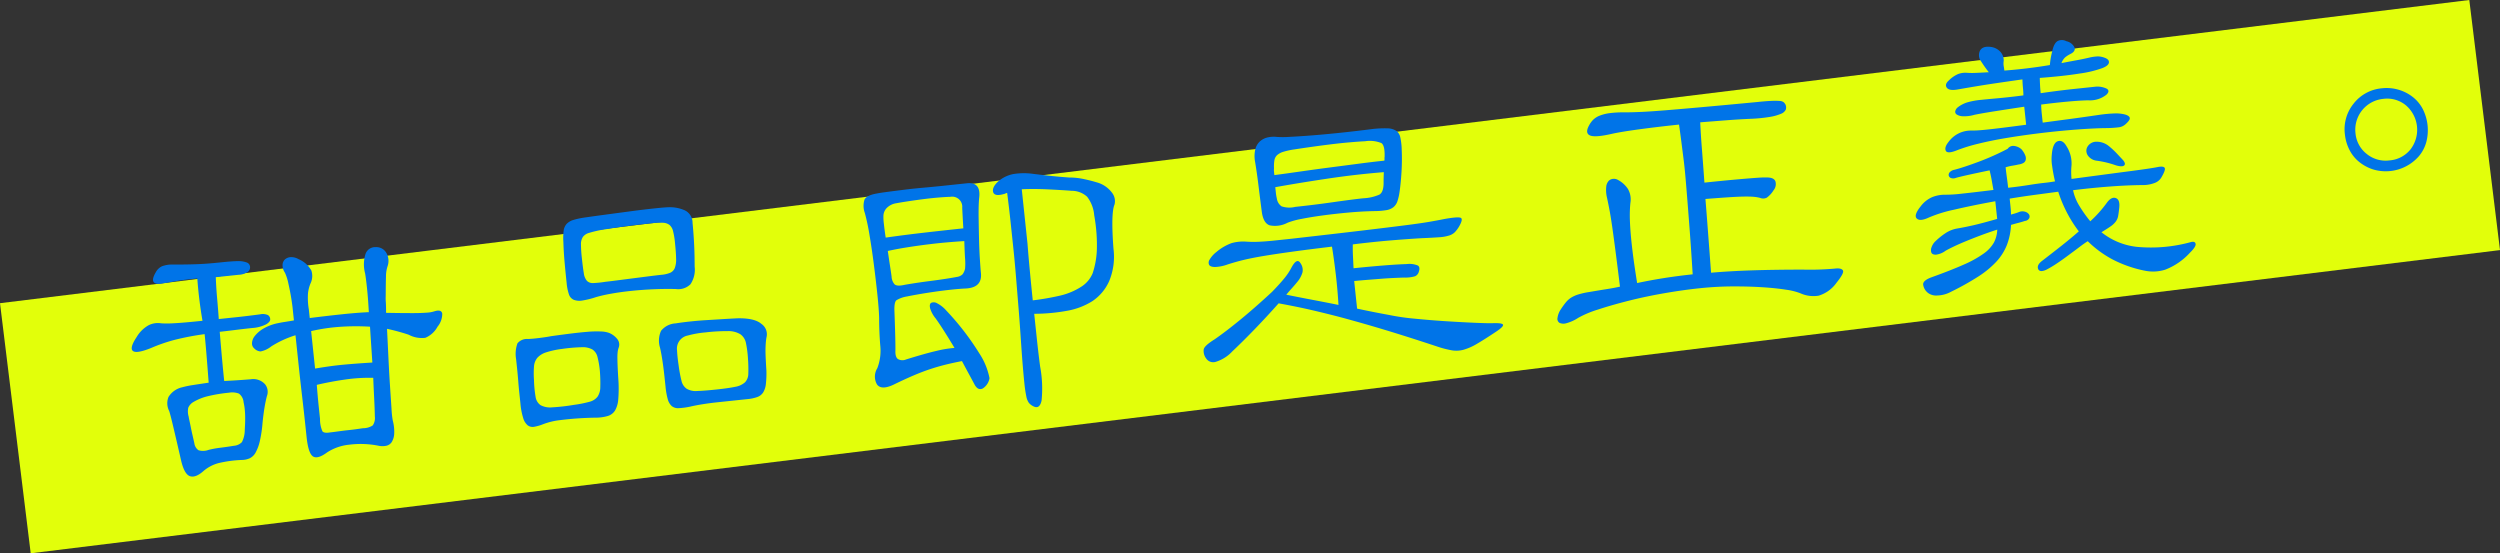 <svg xmlns="http://www.w3.org/2000/svg" width="404.101" height="89.433" viewBox="0 0 404.101 89.433">
  <rect x="0" y="0" width="404.101" height="89.433" fill="#333333" stroke="none"/>
  <g id="グループ_13917" data-name="グループ 13917" transform="translate(-278.623 -5041.926)">
    <rect id="長方形_1690" data-name="長方形 1690" width="402.135" height="40.729" transform="translate(278.623 5090.934) rotate(-7)" fill="#e2ff0a"/>
    <g id="グループ_13881" data-name="グループ 13881" transform="matrix(0.995, -0.105, 0.105, 0.995, -9133.775, 1891)">
      <path id="パス_27456" data-name="パス 27456" d="M9061.175,4192.715q-.287.747-.573,1.78t-.575,2.412a20.2,20.2,0,0,1-.747,2.9,7.1,7.1,0,0,1-.86,1.751,2.2,2.2,0,0,1-1.034.833,3.214,3.214,0,0,1-1.321.144,19.2,19.2,0,0,0-3.817.115,6.116,6.116,0,0,0-2.556,1.033q-1.378.977-2.24.575t-1.148-2.642q-.4-3.33-.689-5.571t-.4-2.641a2.7,2.7,0,0,1,.144-2.24,3.5,3.5,0,0,1,2.384-1.32,14.511,14.511,0,0,1,1.752-.173q1.119-.056,2.556-.115.17-5.513.172-7.867a42.94,42.94,0,0,0-5.054.431,27.348,27.348,0,0,0-3.79.89q-2.411.689-2.957.173t.832-2.183a5.246,5.246,0,0,1,2.125-1.694,3.333,3.333,0,0,1,2.067-.086,17.029,17.029,0,0,0,2.039.2q1.463.086,4.622.086-.114-1.665-.144-3.445t.029-3.445h-1.407q-.6,0-1.264.028t-1.378.086c-.479.039-1.062.078-1.751.115q-2.241.057-.747-1.953a2.157,2.157,0,0,1,1.091-.832,4.637,4.637,0,0,1,1.78-.087q1.09.117,2.01.2t1.78.144q.863.058,1.809.087t2.153.028q1.724,0,2.671.086a3.8,3.8,0,0,1,1.465.373.8.8,0,0,1,.459.776.906.906,0,0,1-.632.833,2.684,2.684,0,0,1-1.35.229h-3.7q-.116,1.723-.143,3.446t-.086,3.331h3.015q1.578,0,3.7-.058a2.055,2.055,0,0,1,1.263.259.849.849,0,0,1,.287.66c0,.307-.259.574-.775.8a5.81,5.81,0,0,1-2.269.344q-1.493,0-2.813.029t-2.47.029q-.057,2.412-.086,4.421t-.028,3.56q1.951.116,4.307.172a2.555,2.555,0,0,1,2.211,1.063A1.969,1.969,0,0,1,9061.175,4192.715Zm-3.848.574a1.917,1.917,0,0,0-.6-1.464,3.019,3.019,0,0,0-1.579-.316,24.755,24.755,0,0,0-3.417.2,8.429,8.429,0,0,0-2.383.66,2.013,2.013,0,0,0-1,.861,2.94,2.94,0,0,0-.087,1.436q0,.173.058.689t.115,1.148q.057.633.144,1.321c.058.459.1.862.144,1.206a1.625,1.625,0,0,0,.545,1.206,2.561,2.561,0,0,0,1.638.115,14.961,14.961,0,0,1,1.952-.144q1.263-.029,2.183-.086a1.964,1.964,0,0,0,1.349-.459,4.354,4.354,0,0,0,.661-1.9c.037-.229.086-.536.143-.919s.105-.784.144-1.206.058-.842.058-1.263A9,9,0,0,0,9057.327,4193.289Zm25.44-19.41a5.338,5.338,0,0,0-.431,1.637q-.145,1.063-.374,3.13a7.567,7.567,0,0,0-.086,1q-.029.719-.143,1.694.917.116,2.124.258t2.325.258q1.121.116,2.039.144a4.726,4.726,0,0,0,1.321-.086q1.147-.229,1.206.517a3.261,3.261,0,0,1-.977,2.01,3.989,3.989,0,0,1-2.154,1.58,4.51,4.51,0,0,1-2.611-.775,32.362,32.362,0,0,0-3.389-1.32q-.116,2.125-.259,4.594t-.229,4.623q-.086,2.153-.144,3.7a14.14,14.14,0,0,0,0,1.9,7.007,7.007,0,0,1,0,2.211,2.783,2.783,0,0,1-.546,1.264,1.4,1.4,0,0,1-.947.488,2.939,2.939,0,0,1-1.148-.115,14.663,14.663,0,0,0-4.709-.689,8.027,8.027,0,0,0-3.733.861q-1.666.976-2.354.4t-.688-3.216v-2.326q0-1.808-.028-4.249t-.029-5.111v-4.853a16.348,16.348,0,0,0-4.077,1.378,4.019,4.019,0,0,1-1.809.631,1.542,1.542,0,0,1-.948-.574,1.039,1.039,0,0,1-.287-.89,1.965,1.965,0,0,1,.546-1.091,4.887,4.887,0,0,1,1.465-1.033,7.53,7.53,0,0,1,2.526-.661q.517-.056,1.177-.086t1.407-.086v-2.182a37.242,37.242,0,0,0-.258-3.762,8.228,8.228,0,0,0-.373-1.866,2.115,2.115,0,0,1-.259-1.263,1.272,1.272,0,0,1,.459-.861,1.51,1.51,0,0,1,.948-.288,2.337,2.337,0,0,1,1.264.46,4.23,4.23,0,0,1,1.865,2.039,2.781,2.781,0,0,1-.373,2.1,5.914,5.914,0,0,0-.545,1.464,11.073,11.073,0,0,0-.145,2.67v1.379q2.585-.057,5.169-.058t4.422.115q.114-2.181.114-3.848t-.057-2.469a5.579,5.579,0,0,1,.4-3.1,1.642,1.642,0,0,1,1.722-.918,1.877,1.877,0,0,1,1.694,1.234A2.6,2.6,0,0,1,9082.768,4173.879Zm-4.594,23.947q.114-1.32.2-2.929t.2-3.331a27.165,27.165,0,0,0-4.536-.2q-2.355.086-4.652.374-.057,2.01-.057,3.531v1.982a4.834,4.834,0,0,0,.172,2.038q.229.374,1.206.316.516,0,1.35-.029t1.665-.028q.832,0,1.521-.029c.459-.019.747-.028.861-.028a2.875,2.875,0,0,0,1.58-.287A2.061,2.061,0,0,0,9078.174,4197.826Zm.746-14.529a37.573,37.573,0,0,0-4.824-.488,29.481,29.481,0,0,0-4.709.2v6.087q2.585-.172,4.681-.144t4.623.144q.057-1.493.114-2.958T9078.92,4183.3Z" transform="translate(0 -5.388)" fill="#0074e8"/>
      <path id="パス_27457" data-name="パス 27457" d="M9197.467,4189.769a3.219,3.219,0,0,0-.259.718,7.742,7.742,0,0,0-.144.948q-.059.575-.115,1.464t-.114,2.325a21.483,21.483,0,0,1-.345,2.929,4.216,4.216,0,0,1-.689,1.694,2.074,2.074,0,0,1-1.263.775,7.057,7.057,0,0,1-2.067.057,51.962,51.962,0,0,0-5.714-.2,11.254,11.254,0,0,0-2.785.374,7.121,7.121,0,0,1-1.465.258,1.314,1.314,0,0,1-1-.345,2.4,2.4,0,0,1-.6-1.235,11.069,11.069,0,0,1-.2-2.412v-1.607q0-.976.028-2.01t.029-1.981v-1.579a5.025,5.025,0,0,1,.488-2.527,1.993,1.993,0,0,1,1.751-.517q.746.057,1.952.028t1.78-.086q1.607-.056,3.158-.086t2.786,0a16.917,16.917,0,0,1,2.153.172,4.178,4.178,0,0,1,1.32.373,3.285,3.285,0,0,1,1.206,1.12A1.419,1.419,0,0,1,9197.467,4189.769Zm-3.445,3.5a14.577,14.577,0,0,0-.145-2.3,1.987,1.987,0,0,0-.688-1.292,3.275,3.275,0,0,0-1.694-.546,27.138,27.138,0,0,0-3.216-.057,13.651,13.651,0,0,0-2.612.287,3.191,3.191,0,0,0-1.465.718,2.462,2.462,0,0,0-.689,1.35,14.741,14.741,0,0,0-.23,2.182,18.529,18.529,0,0,0-.027,2.7,1.959,1.959,0,0,0,.66,1.436,3.315,3.315,0,0,0,1.838.545,31.018,31.018,0,0,0,3.5-.029,18.619,18.619,0,0,0,2.556-.229,2.394,2.394,0,0,0,1.406-.689,2.8,2.8,0,0,0,.6-1.465A24.36,24.36,0,0,0,9194.021,4193.271Zm17.4-22.224q0,.633-.028,1.579t-.086,1.982q-.059,1.033-.144,1.981c-.058.632-.106,1.14-.144,1.521a4.219,4.219,0,0,1-.977,2.757,2.814,2.814,0,0,1-2.412.517q-1.723-.229-3.618-.345t-3.675-.115q-1.781,0-3.273.115a23.459,23.459,0,0,0-2.412.288,13.656,13.656,0,0,1-2.239.315,2.632,2.632,0,0,1-1.378-.258,1.448,1.448,0,0,1-.689-.976,7.836,7.836,0,0,1-.172-1.837q0-2.01.027-3.561t.145-3.1a9.616,9.616,0,0,1,.229-1.78,1.994,1.994,0,0,1,.6-1.062,2.43,2.43,0,0,1,1.119-.517,12.248,12.248,0,0,1,1.78-.2q1.434-.056,3.5-.115t4.135-.115q2.067-.056,3.761-.057t2.441.057a5.994,5.994,0,0,1,2.441.747A2.2,2.2,0,0,1,9211.421,4171.048Zm-3.158,2.871a12.213,12.213,0,0,0-.114-1.9,1.869,1.869,0,0,0-.46-1.034,1.805,1.805,0,0,0-.976-.459,9.264,9.264,0,0,0-1.608-.115h-1.694q-1.063,0-2.3.029t-2.469.086q-1.236.058-2.212.115-1.148.116-1.838.259a1.8,1.8,0,0,0-1.033.545,2.148,2.148,0,0,0-.431,1.177,21.705,21.705,0,0,0-.086,2.211q0,1.551.057,2.441a2.35,2.35,0,0,0,.374,1.292,1.349,1.349,0,0,0,1,.459,16.331,16.331,0,0,0,1.952,0q.69,0,1.9-.029l2.5-.058,2.584-.057q1.292-.028,2.153-.029a4.788,4.788,0,0,0,1.407-.172,1.417,1.417,0,0,0,.833-.689,3.845,3.845,0,0,0,.372-1.493Q9208.262,4175.527,9208.263,4173.919Zm13.151,16.6a6.583,6.583,0,0,0-.2.747c-.059.269-.116.6-.174,1.005s-.105.9-.143,1.493-.077,1.35-.115,2.269a15.11,15.11,0,0,1-.315,2.153,3.231,3.231,0,0,1-.575,1.292,1.893,1.893,0,0,1-1,.632,6.545,6.545,0,0,1-1.666.172h-4.795q-1.235,0-2.383.058t-2.068.172a11.482,11.482,0,0,1-1.923.058,1.593,1.593,0,0,1-1.091-.46,2.308,2.308,0,0,1-.518-1.178,11.634,11.634,0,0,1-.143-2.038v-1.579q0-.948-.029-1.9t-.086-1.751q-.059-.8-.115-1.149a3.844,3.844,0,0,1,.459-2.67,3.238,3.238,0,0,1,2.47-.947q1.034-.056,2.354-.058t2.67.058l2.643.115q1.292.058,2.325.115,2.757.231,3.762,1.292A2.036,2.036,0,0,1,9221.414,4190.515Zm-3.389,3.273a17.265,17.265,0,0,0-.058-2.527,2.274,2.274,0,0,0-.747-1.521,3.7,3.7,0,0,0-1.952-.718,29.441,29.441,0,0,0-3.618-.172,15.8,15.8,0,0,0-2.9.2,2.157,2.157,0,0,0-1.981,2.239q-.059.948,0,2.384a21.635,21.635,0,0,0,.2,2.555,2.12,2.12,0,0,0,.689,1.35,2.894,2.894,0,0,0,1.664.545q1.121.086,3.131.086,1.951,0,3.043-.115a3.168,3.168,0,0,0,1.637-.546,2.008,2.008,0,0,0,.689-1.321A21.428,21.428,0,0,0,9218.025,4193.788Z" transform="translate(-78.922 -4.336)" fill="#0074e8"/>
      <path id="パス_27458" data-name="パス 27458" d="M9330.127,4201.728a2.449,2.449,0,0,1-1.234,1.522q-.775.315-1.234-.661-.346-.86-.775-1.895t-.891-2.182q-1.378.114-2.641.287t-2.585.459q-1.321.288-2.813.746t-3.389,1.149q-2.01.689-2.613-.316a2.545,2.545,0,0,1,.316-2.613,7.827,7.827,0,0,0,.862-3.646q.056-2.21.286-4.394.114-1.435.115-3.818t-.058-4.91q-.057-2.527-.2-4.795a35.359,35.359,0,0,0-.374-3.589,3.33,3.33,0,0,1,.173-2.153q.4-.659,2.066-.775.633-.056,1.838-.086t2.671-.058q1.463-.028,3.071,0t3.044.028h4.135q2.24.059,1.608,2.643-.231,1.206-.4,3.043t-.316,3.647q-.144,1.808-.2,3.3t-.057,2.01q0,2.411-2.756,2.239c-.574-.038-1.332-.057-2.269-.057s-1.887.02-2.843.057-1.848.087-2.67.144-1.407.106-1.752.144a4.707,4.707,0,0,0-1.752.43q-.374.258-.487,1.522-.116,1.723-.259,3.589t-.258,2.9q-.174,1.091.258,1.464a1.465,1.465,0,0,0,1.292.2q3.158-.631,5.024-.861a17.99,17.99,0,0,1,2.958-.172q-.747-1.607-1.407-2.929t-1.119-2.125a4.626,4.626,0,0,1-.719-1.722q-.085-.689.259-.862a1.033,1.033,0,0,1,.947.172,5.03,5.03,0,0,1,1.35,1.321,42.647,42.647,0,0,1,4.565,7.408A11.117,11.117,0,0,1,9330.127,4201.728Zm-1.493-27.852a1.628,1.628,0,0,0-1.723-1.953q-.688-.056-1.866-.085t-2.47,0q-1.291.029-2.526.085t-1.924.115a2.711,2.711,0,0,0-1.693.661,1.9,1.9,0,0,0-.6,1.177,8.27,8.27,0,0,0-.058,1.264q0,.977.058,2.24,3.1-.114,6.4-.144t6.231-.028Q9328.576,4174.8,9328.634,4173.876Zm-.573,9.82a10.291,10.291,0,0,0,.172-1.694q.056-1.234.172-2.728-1.148-.056-2.67-.086t-3.187,0q-1.666.03-3.359.115t-3.244.259q.056,1.494.114,2.7t.058,1.493a2.06,2.06,0,0,0,.316,1.235q.313.431,1.464.315.631-.056,1.838-.114t2.526-.087q1.32-.028,2.5-.085t1.81-.115a1.669,1.669,0,0,0,.976-.316A2.231,2.231,0,0,0,9328.061,4183.7Zm18.26-12.863a11,11,0,0,1,2.3.489q1.148.374,1.952.717a4.616,4.616,0,0,1,2.441,2.067,2.2,2.2,0,0,1,.144,1.838q-.747,1.322-.919,7.121a10.237,10.237,0,0,1-1.234,5.083,7.591,7.591,0,0,1-3.072,2.957,11.408,11.408,0,0,1-3.991,1.091,30.085,30.085,0,0,1-5.542-.058v4.25q0,2.125.057,4.307a19.353,19.353,0,0,1-.344,5.513q-.46,1.379-1.378.8a2.2,2.2,0,0,1-.689-.631,2.62,2.62,0,0,1-.315-1.12,20.653,20.653,0,0,1-.086-2.154q0-1.378.057-3.675.056-1.837.144-4.134t.145-4.709q.057-2.412.114-4.8t.057-4.393v-4.364q0-2.182-.057-4.766a.649.649,0,0,0-.287.057.514.514,0,0,1-.229.057q-1.61.289-1.724-.516t1.092-1.666a5.293,5.293,0,0,1,2.441-.861,10.636,10.636,0,0,1,3.129.287q.746.173,1.637.374t1.723.373q.832.173,1.465.288C9345.766,4170.737,9346.092,4170.795,9346.32,4170.833Zm-7.809,9.935q-.059,2.01-.086,4.508t-.029,4.68a41,41,0,0,0,4.594-.316,10.877,10.877,0,0,0,3.561-1.12,4.7,4.7,0,0,0,1.924-1.9,13.633,13.633,0,0,0,1.063-3.618,25.963,25.963,0,0,0,.229-2.642,27.785,27.785,0,0,0-.057-3.043,5.638,5.638,0,0,0-.833-3.1,3.691,3.691,0,0,0-2.383-1.206q-1.551-.287-3.791-.632t-4.191-.459Z" transform="translate(-152.549 -5.04)" fill="#0074e8"/>
      <path id="パス_27459" data-name="パス 27459" d="M9450.363,4186.49a1.913,1.913,0,0,1,.172,1.493,4.256,4.256,0,0,1-1.092,1.55c-.307.308-.621.6-.947.891s-.641.584-.947.89q2.01.633,4.105,1.264t4.106,1.263q.116-2.468.087-4.91t-.144-4.565q-4.021.057-6.661.144t-4.508.2q-1.868.115-3.187.287t-2.7.459a6.711,6.711,0,0,1-2.068.2q-.746-.086-.918-.431a.859.859,0,0,1,.172-.861,4.345,4.345,0,0,1,1.206-1.092,8.061,8.061,0,0,1,2.612-1.177,7.04,7.04,0,0,1,2.441.028q.688.116,1.32.173t1.436.086q.8.03,1.867.029h2.613q7.063-.057,11.4-.115t6.948-.115q2.612-.056,3.991-.144t2.527-.2q2.411-.172,2.728.115t-.488,1.378a5.263,5.263,0,0,1-.746.8,2.287,2.287,0,0,1-.948.431,6.568,6.568,0,0,1-1.637.114q-1.034-.029-2.814-.144-2.468-.114-5.2-.172t-6,0q-.116.861-.172,1.837t-.115,2.01q2.411,0,4.738.057t3.876.172a3.512,3.512,0,0,1,1.78.431q.344.316.057.948a1.117,1.117,0,0,1-.688.717,5.5,5.5,0,0,1-1.78.029q-.747-.057-1.752-.115t-2.125-.086l-2.21-.058c-.728-.019-1.4-.029-2.011-.029v4.479q2.64.863,5,1.551a36.781,36.781,0,0,0,4.049,1.033q2.5.518,5.025.948t4.65.747q2.124.316,2.986.373,1.436.116,1.465.431t-1.178.948q-2.067,1.09-3.359,1.665a9.061,9.061,0,0,1-2.239.718,4.415,4.415,0,0,1-1.809-.086,15.782,15.782,0,0,1-2.067-.746q-2.411-1.092-4.307-1.924t-3.59-1.55q-1.693-.718-3.389-1.407t-3.761-1.493q-2.413-.917-4.737-1.723t-5.254-1.665q-2.013,1.838-4.164,3.646t-4.105,3.3a6.079,6.079,0,0,1-2.785,1.378,1.366,1.366,0,0,1-1.522-.688,2,2,0,0,1-.229-1.551q.229-.573,1.895-1.378,1.9-1.034,4.479-2.728t5.57-3.934q1.378-1.148,2.211-1.981a9.989,9.989,0,0,0,1.35-1.637Q9449.9,4185.513,9450.363,4186.49Zm18.2-16.711a35.572,35.572,0,0,1-.431,3.819q-.316,1.866-.66,3.187a8.535,8.535,0,0,1-.488,1.407,2.12,2.12,0,0,1-.718.862,2.478,2.478,0,0,1-1.235.373,12.011,12.011,0,0,1-1.98-.058q-2.013-.171-4.193-.2t-4.134.029q-1.953.058-3.475.2a12.3,12.3,0,0,0-2.269.373,4.316,4.316,0,0,1-2.929.115q-.977-.459-1.032-2.3-.059-2.412-.088-4.279t-.143-3.876a4.876,4.876,0,0,1,.258-2.039,2.575,2.575,0,0,1,.891-1.177,2.8,2.8,0,0,1,1.292-.488,4.6,4.6,0,0,1,1.521.086,15.448,15.448,0,0,0,2.039.2q1.521.086,3.617.143t4.623.058q2.527,0,5.111-.058a16.758,16.758,0,0,1,2.47.144,2.711,2.711,0,0,1,1.377.545,1.7,1.7,0,0,1,.547,1.12A10.973,10.973,0,0,1,9468.567,4169.779Zm-3.272,3.5q-4.538-.114-9.132.086t-8.557.488v.919a7.243,7.243,0,0,0,.058.918,1.843,1.843,0,0,0,.631,1.35,3.95,3.95,0,0,0,2.184.316q1.433,0,3.043-.028t3.13-.086q1.521-.056,2.813-.086t2.1-.028a7.283,7.283,0,0,0,2.643-.316q.688-.314.861-1.694c.037-.382.076-.718.114-1S9465.255,4173.55,9465.295,4173.282Zm.4-2.527q.23-1.723-.287-2.182a4.927,4.927,0,0,0-2.584-.575q-.976-.056-2.469-.085t-3.13,0q-1.636.029-3.216.085t-2.728.115a11.78,11.78,0,0,0-1.81.2,2.608,2.608,0,0,0-1.033.43,1.472,1.472,0,0,0-.518.776,6.318,6.318,0,0,0-.2,1.292,2.807,2.807,0,0,0-.058.545v.545q2.068-.056,4.393-.144t4.681-.144q2.354-.056,4.623-.115t4.22-.057a.988.988,0,0,0,.059-.316A1.571,1.571,0,0,1,9465.7,4170.755Z" transform="translate(-220.872 -3.01)" fill="#0074e8"/>
      <path id="パス_27460" data-name="パス 27460" d="M9578.064,4184.818q-.173.8-.287,1.751t-.172,2.412q-.059,1.465-.029,3.589t.2,5.283q2.18-.229,4.422-.345t4.651-.114q.171-3.963.259-6.862t.143-5.083q.057-2.181.086-3.79t0-2.958q-.029-1.348-.057-2.67t-.086-2.928q-3.5,0-6.433.086t-4.479.259q-2.814.344-3.589-.115t.027-1.608a3.8,3.8,0,0,1,.775-.862,3.22,3.22,0,0,1,1.121-.545,6.854,6.854,0,0,1,1.693-.229,17.924,17.924,0,0,1,2.5.143q1.148.116,2.584.2t3.789.144q2.355.058,5.945.115t9.1.115c.918,0,1.656.02,2.211.057a12.062,12.062,0,0,1,1.292.144,1.228,1.228,0,0,1,.632.258,1.355,1.355,0,0,1,.287.459,1.146,1.146,0,0,1-.057.8,1.4,1.4,0,0,1-.834.575,7.7,7.7,0,0,1-1.895.315,24.716,24.716,0,0,1-3.13-.028q-1.894-.114-3.962-.173l-4.135-.114q-.117,1.953-.173,4.105t-.173,5.657q2.93,0,4.709.028t2.872.057q1.091.03,1.608.058c.344.02.65.048.918.086q1.148.115,1.321.775a1.557,1.557,0,0,1-.46,1.407,4.107,4.107,0,0,1-1.205,1.063,1.311,1.311,0,0,1-1.092-.086,6.532,6.532,0,0,0-1.062-.287q-.6-.114-1.607-.2t-2.469-.143q-1.465-.056-3.647-.116-.057,2.355-.144,5.255t-.2,6.69q3.1.058,6.633.316t7.954.718l1.263.143c.5.058,1.014.106,1.551.144s1.043.067,1.521.085.852.029,1.119.029c.652,0,1.044.144,1.179.431s-.278.909-1.235,1.866a5.472,5.472,0,0,1-3.1,1.78,5.12,5.12,0,0,1-2.871-.689,10.161,10.161,0,0,0-2.3-.833q-1.608-.43-3.789-.8t-4.768-.632q-2.584-.258-5.34-.258-2.643,0-5.656.2t-5.83.6q-2.812.4-5.081.89a16.441,16.441,0,0,0-3.359,1.005,6.615,6.615,0,0,1-1.981.661,1.589,1.589,0,0,1-1.119-.173.765.765,0,0,1-.23-.833,3.248,3.248,0,0,1,.632-1.264q.517-.631.947-1.062a3.649,3.649,0,0,1,.948-.689,4.911,4.911,0,0,1,1.234-.4,12.833,12.833,0,0,1,1.751-.2q1.78-.115,2.929-.173t2.125-.172q-.059-3.445-.115-5.743t-.114-3.876q-.057-1.578-.144-2.7t-.2-2.153a5.331,5.331,0,0,1,.058-1.809,1.616,1.616,0,0,1,.517-.919,1.129,1.129,0,0,1,.775-.229,1.259,1.259,0,0,1,.718.258,4.4,4.4,0,0,1,1.437,1.608A3.35,3.35,0,0,1,9578.064,4184.818Z" transform="translate(-294.535 -5.473)" fill="#0074e8"/>
      <path id="パス_27461" data-name="パス 27461" d="M9717.127,4179.8c-.307.038-.641.067-1,.086a7.941,7.941,0,0,0-1.12.144c0,.537.009,1.091.028,1.666s.029,1.129.029,1.665c.574,0,1.176-.009,1.809-.028s1.293-.048,1.98-.086q1.148-.056,2.01-.058c.575,0,1.187-.019,1.838-.057q-.171-1.435-.2-2.555a6.885,6.885,0,0,1,.144-1.809q.344-1.838,1.178-2.039t1.349,1a5.116,5.116,0,0,1,.4,3.388,11.665,11.665,0,0,0-.172,1.9q6.086-.171,9.619-.258t4.508-.2c.612-.038.957.057,1.034.288s-.153.708-.688,1.435a2.079,2.079,0,0,1-1.121.775,5.342,5.342,0,0,1-2.1.144q-2.411-.229-5.283-.316t-5.915-.029a7.849,7.849,0,0,0,.66,2.441,21.292,21.292,0,0,0,1.58,2.842,19.313,19.313,0,0,0,2.929-2.642q.861-.976,1.55-.66t.4,1.636c-.113.537-.221.967-.314,1.293a2.153,2.153,0,0,1-.488.86,3.583,3.583,0,0,1-.919.689q-.576.316-1.55.775a11.1,11.1,0,0,0,5.483,2.957,24.274,24.274,0,0,0,8.7.144q.688-.114.746.345t-1.033,1.321a10.518,10.518,0,0,1-4.278,2.326,6.543,6.543,0,0,1-3.187-.144,19.715,19.715,0,0,1-5.14-2.412,17.285,17.285,0,0,1-3.646-3.331q-.688.344-1.436.8t-1.551.919q-1.321.8-2.44,1.378a16.4,16.4,0,0,1-1.751.8q-1.091.345-1.264-.287t.746-1.206q1.78-1.091,3.418-2.125t3.014-2.01a20.6,20.6,0,0,1-1.637-3.331,21.863,21.863,0,0,1-1-3.388l-4.021.115q-2.011.058-3.9.172v1.465a9.455,9.455,0,0,1-.058,1.119c.229-.038.449-.076.66-.115a7.021,7.021,0,0,0,.717-.172,1.5,1.5,0,0,1,.977.086,1.17,1.17,0,0,1,.547.488.625.625,0,0,1-.029.6.883.883,0,0,1-.746.373q-.519.116-1.092.2t-1.206.2a10.372,10.372,0,0,1-1,3.159,8.708,8.708,0,0,1-1.98,2.5,15.109,15.109,0,0,1-3.187,2.1,43.713,43.713,0,0,1-4.565,1.953,4.934,4.934,0,0,1-2.384.374,2.182,2.182,0,0,1-1.35-.546,2.031,2.031,0,0,1-.66-1.493q.085-.631,1.465-.977,3.272-.8,5.4-1.493a17.27,17.27,0,0,0,3.388-1.436,5.541,5.541,0,0,0,1.837-1.607,4.87,4.87,0,0,0,.747-2.01q-1.378.288-2.7.631t-2.5.689q-1.178.345-2.068.661t-1.406.545a3.234,3.234,0,0,1-1.608.459c-.384-.038-.612-.172-.689-.4a1.2,1.2,0,0,1,.116-.861,2.386,2.386,0,0,1,.746-.918,10.974,10.974,0,0,1,1.98-1.235,5.031,5.031,0,0,1,1.752-.431q.976-.056,2.469-.229t4.078-.632v-2.872q-3.85.289-6.776.661a21.631,21.631,0,0,0-4.192.833q-1.494.516-1.953-.058t.861-1.9a4.689,4.689,0,0,1,1.982-1.263,5.478,5.478,0,0,1,2.1-.173,21.93,21.93,0,0,0,2.728.115q1.923,0,5.14-.058-.059-.8-.115-1.608t-.172-1.608q-1.781.173-3.3.345t-2.21.287a1.141,1.141,0,0,1-.89-.086.577.577,0,0,1-.259-.459.656.656,0,0,1,.259-.489,1.378,1.378,0,0,1,.773-.287q1.494-.229,3.963-.861a40.993,40.993,0,0,0,4.939-1.608,1.075,1.075,0,0,1,.919-.373,2.139,2.139,0,0,1,1.263.66,3.374,3.374,0,0,1,.547,1.149,1.179,1.179,0,0,1-.059.746.8.8,0,0,1-.488.4A2.154,2.154,0,0,1,9717.127,4179.8Zm18.032-6.2c.421.192.632.4.632.632s-.268.536-.8.918a1.961,1.961,0,0,1-1.12.374,17.641,17.641,0,0,1-2.039-.086q-1.148-.114-2.957-.2t-4.049-.115q-2.238-.028-4.68.028t-4.766.2q-2.326.145-4.395.431a27.313,27.313,0,0,0-3.5.689q-1.607.46-1.809-.115t.6-1.378a4.462,4.462,0,0,1,3.791-1.436q.458.057,1.091.086t1.665.029q1.034,0,2.527-.029t3.675-.086v-2.929q-2.584.116-4.794.229t-3.36.23a5.768,5.768,0,0,1-1.9.029,1.911,1.911,0,0,1-.947-.4.512.512,0,0,1-.144-.574,1.125,1.125,0,0,1,.46-.545,4.85,4.85,0,0,1,1.607-.632,12.218,12.218,0,0,1,2.3-.171q.747,0,2.7.028t4.135-.028q.057-.574.058-1.178t.057-1.407q-1.78.059-4.507.172t-6,.345q-1.436.116-1.779-.459t.459-1.148a4.837,4.837,0,0,1,1.58-.861,3.444,3.444,0,0,1,1.406-.058,11.343,11.343,0,0,0,1.492.172q.92.059,2.068.115c-.193-.306-.374-.612-.546-.919s-.336-.612-.488-.919a1.65,1.65,0,0,1-.028-1.751q.486-.775,1.866-.431a2.49,2.49,0,0,1,1.435.976,2.082,2.082,0,0,1,.346,1.494,2.479,2.479,0,0,0-.086.8q.028.344.027.746,1.78.058,3.676.029t3.732-.144c.076-.382.152-.718.23-1s.209-.7.4-1.234c.3-.881.68-1.387,1.119-1.522a1.507,1.507,0,0,1,1.293.2,1.9,1.9,0,0,1,1.205,1.12c.115.44-.135.775-.746,1a5.114,5.114,0,0,0-.918.459,2.4,2.4,0,0,0-.689.862q1.318-.115,2.439-.2t2.039-.2a7.14,7.14,0,0,1,1.492-.058,3.274,3.274,0,0,1,1.092.345c.459.229.65.508.574.833s-.459.584-1.148.774a17.713,17.713,0,0,1-3.732.489q-2.584.144-6.49.029-.057.689-.085,1.292c-.02.4-.028.8-.028,1.177q1.377-.056,2.785-.086t2.612-.029h3.388a3.438,3.438,0,0,1,1.953.545q.458.43-.23.947a4.273,4.273,0,0,1-2.986.575q-1.32-.115-3.33-.144t-4.307.028q-.059.747-.058,1.465v1.464q1.837-.056,4.077-.115t5-.172a23.131,23.131,0,0,1,2.642.029A5.777,5.777,0,0,1,9735.159,4173.6Zm-6.776,4.709a1.661,1.661,0,0,1,1.436-.861,3.117,3.117,0,0,1,2.125.918,13.522,13.522,0,0,1,1.178,1.35q.545.719.89,1.177.4.633.058.862t-1.32-.173a15.409,15.409,0,0,0-3.1-1.091,2.017,2.017,0,0,1-1.206-.918A1.347,1.347,0,0,1,9728.383,4178.311Z" transform="translate(-370.601)" fill="#0074e8"/>
      <path id="パス_27462" data-name="パス 27462" d="M9867.052,4190.873a6.868,6.868,0,0,1,4.823,1.924,5.985,5.985,0,0,1,1.408,2.125,7.561,7.561,0,0,1,0,5.341,5.977,5.977,0,0,1-1.408,2.124,7.106,7.106,0,0,1-7.522,1.407,6.936,6.936,0,0,1-2.124-1.407,5.962,5.962,0,0,1-1.407-2.124,7.05,7.05,0,0,1-.488-2.613,6.559,6.559,0,0,1,1.952-4.824A6.487,6.487,0,0,1,9867.052,4190.873Zm0,11.715a4.81,4.81,0,0,0,3.589-1.436,5.2,5.2,0,0,0,0-7.121,4.743,4.743,0,0,0-3.531-1.436,5,5,0,0,0-5.054,5.054,4.764,4.764,0,0,0,1.437,3.5A4.829,4.829,0,0,0,9867.052,4202.588Z" transform="translate(-460.86 -17.156)" fill="#0074e8"/>
    </g>
  </g>
</svg>
